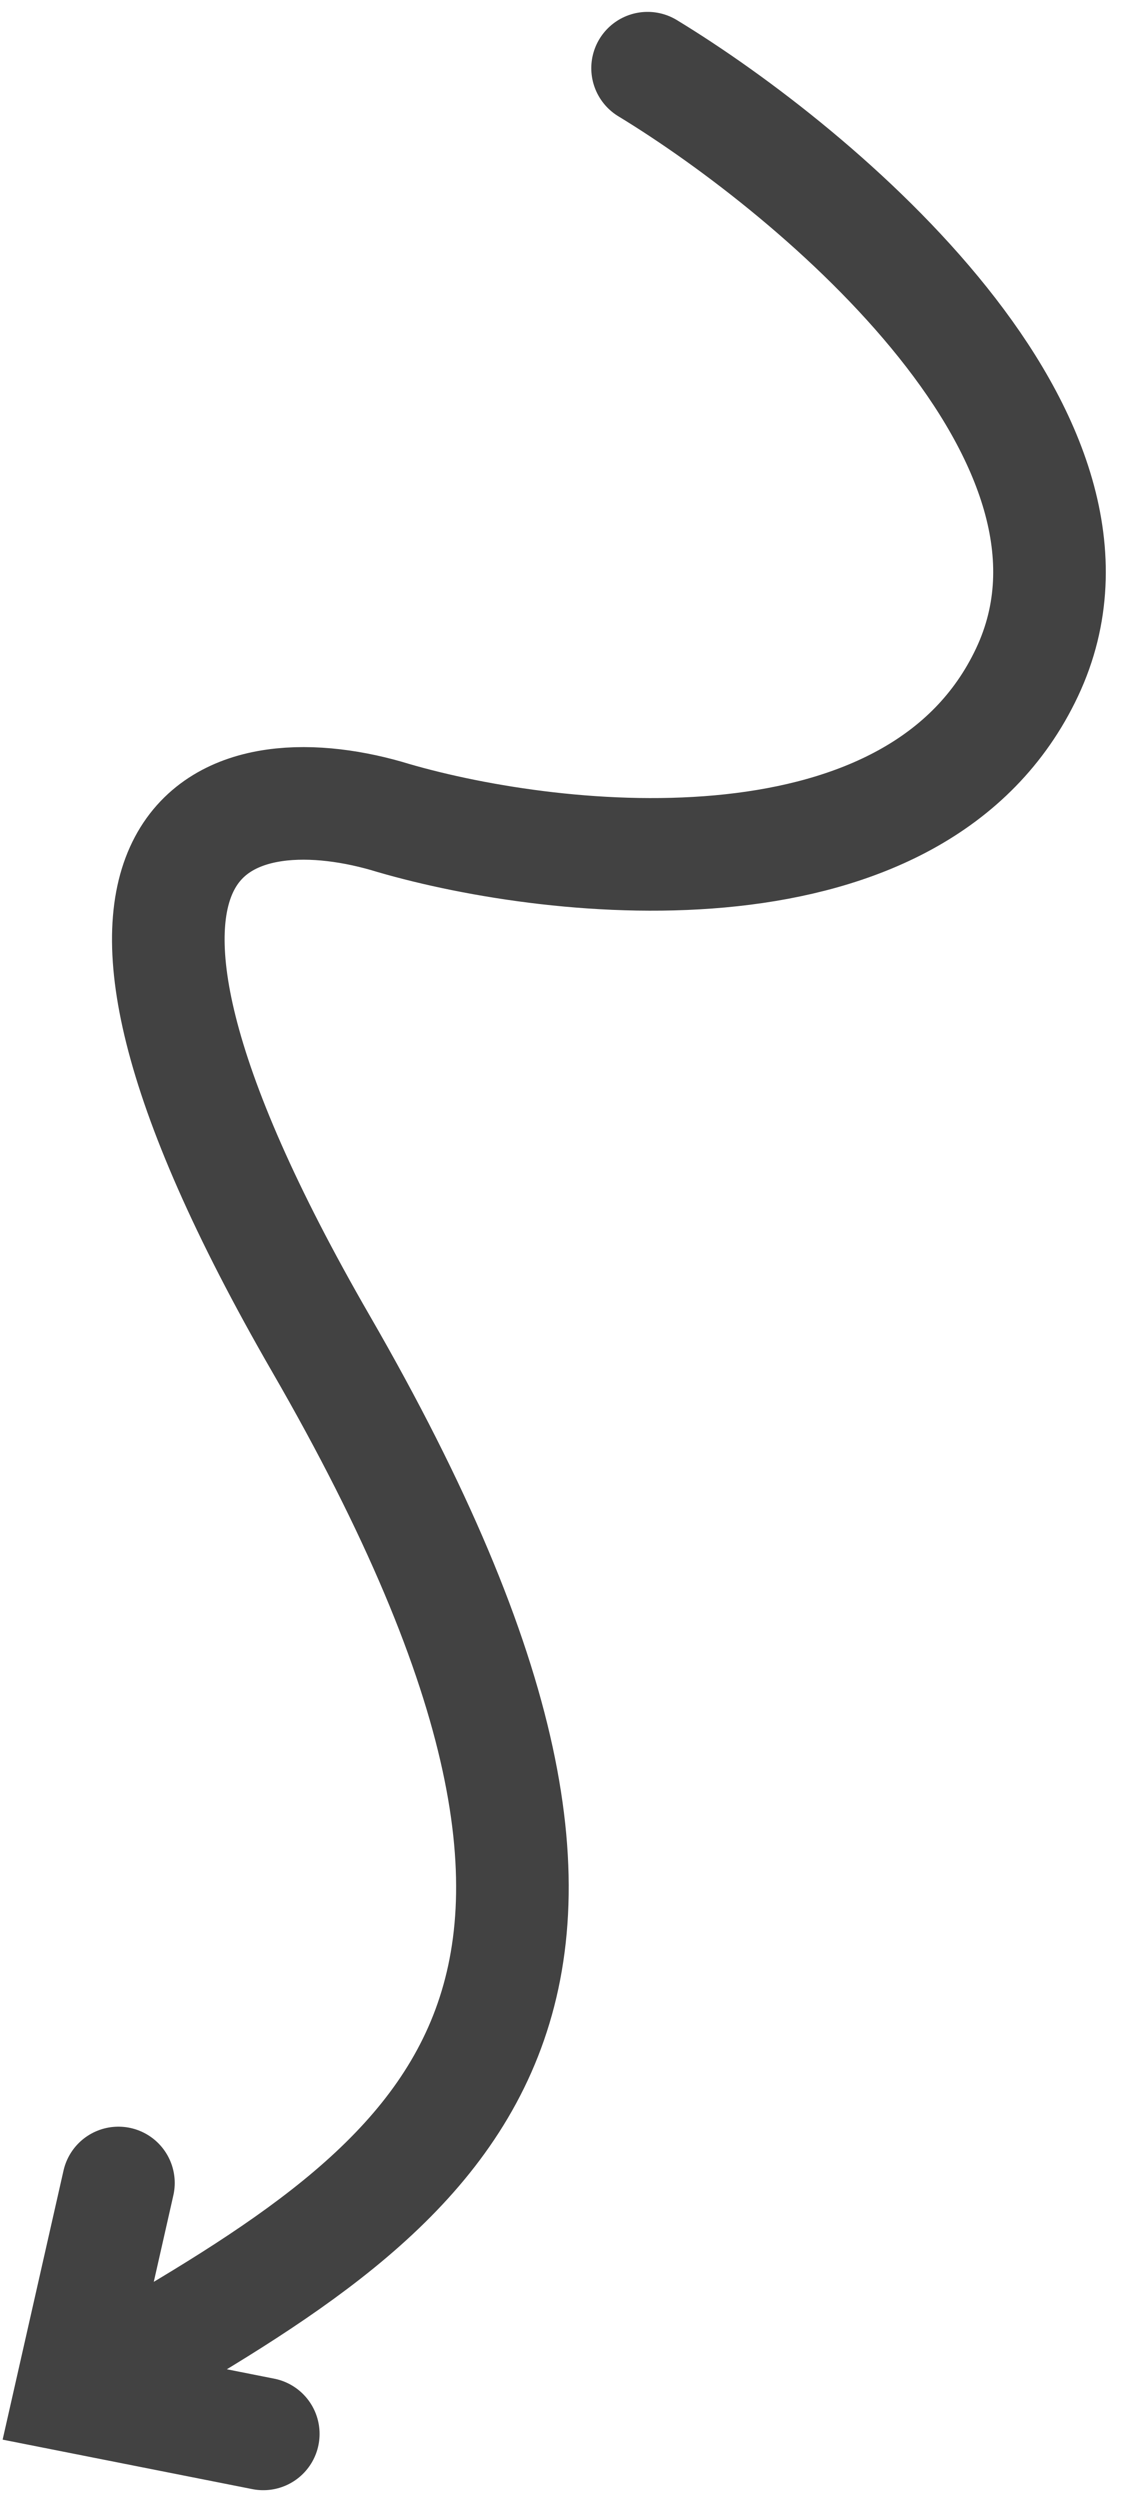 <svg width="50" height="111" viewBox="0 0 50 111" fill="none" xmlns="http://www.w3.org/2000/svg">
<path d="M28.756 3.027C36.396 7.673 50.462 19.54 45.607 29.848C40.753 40.156 24.827 38.458 17.471 36.32C10.702 34.234 0.583 35.985 14.259 59.674C31.355 89.285 19.742 96.772 4.944 105.316M5.259 96.924L3.122 106.367L11.691 108.065" stroke="#424242" stroke-width="5" stroke-linecap="round"/>
</svg>
